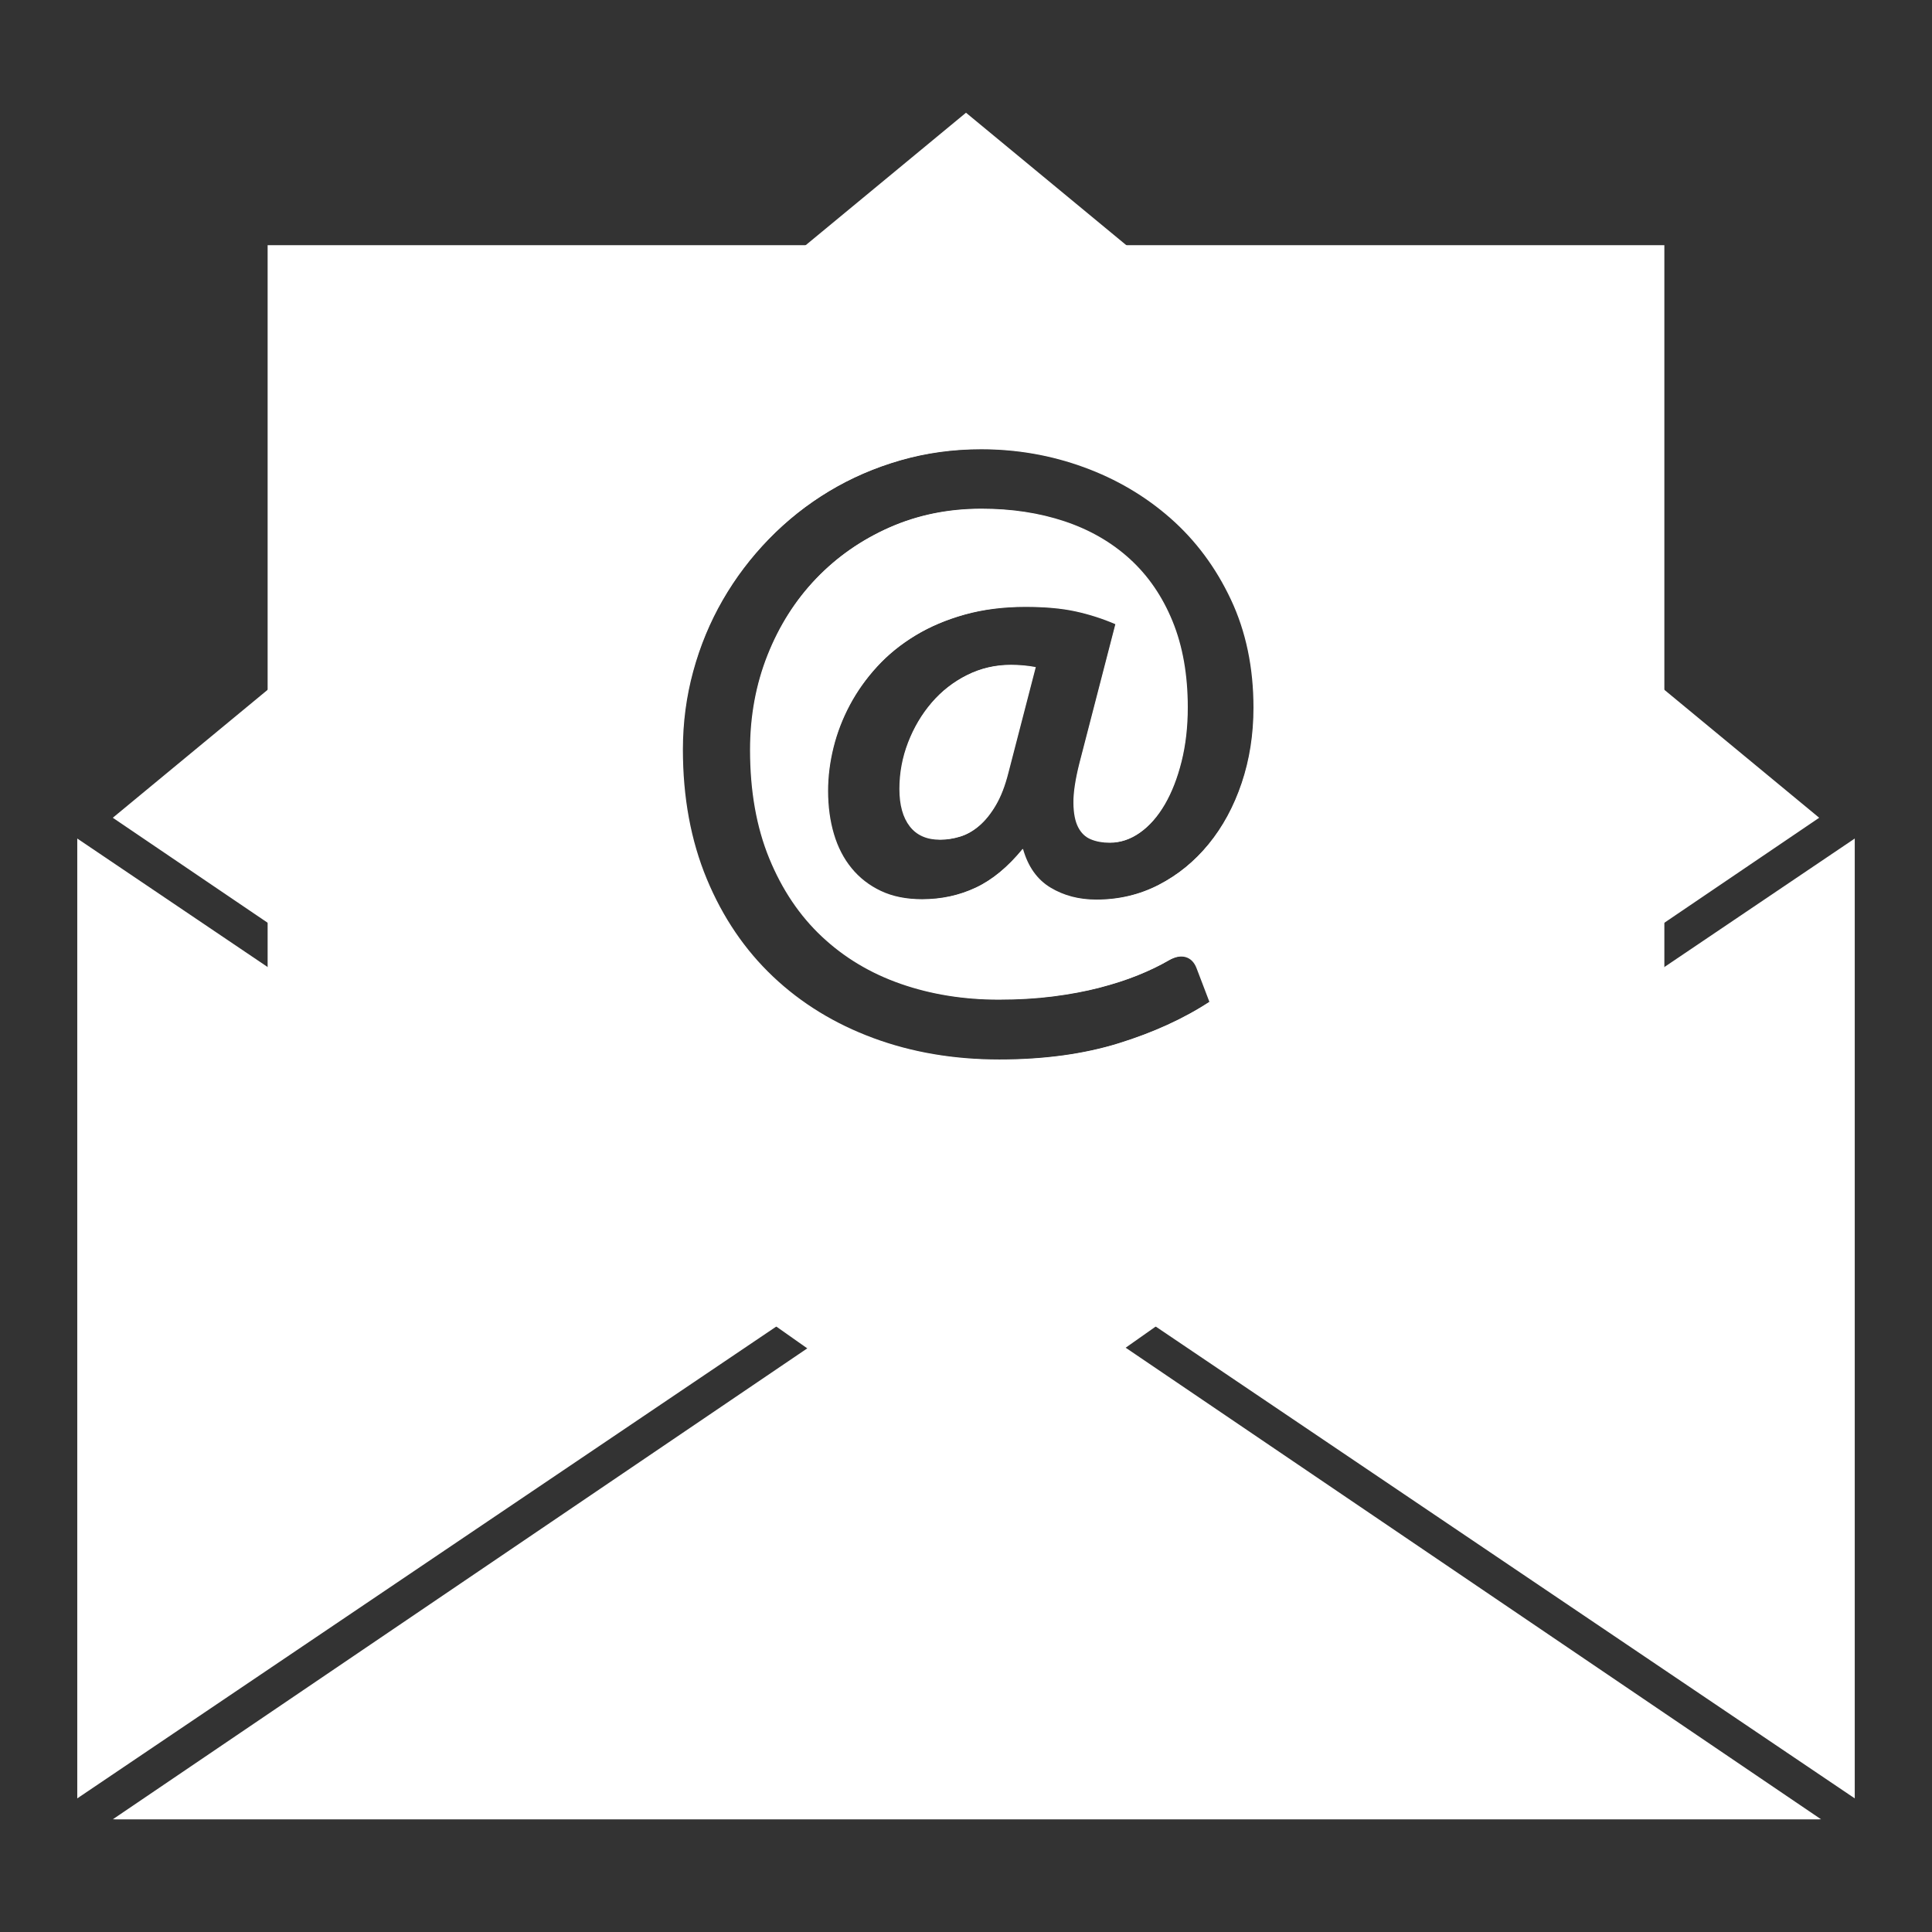 <?xml version="1.0" encoding="utf-8"?>
<!-- Generator: Adobe Illustrator 14.0.0, SVG Export Plug-In . SVG Version: 6.00 Build 43363)  -->
<!DOCTYPE svg PUBLIC "-//W3C//DTD SVG 1.1//EN" "http://www.w3.org/Graphics/SVG/1.1/DTD/svg11.dtd">
<svg version="1.1" id="Mail-White-Icon" xmlns="http://www.w3.org/2000/svg" xmlns:xlink="http://www.w3.org/1999/xlink" x="0px"
	 y="0px" width="141.73px" height="141.73px" viewBox="0 0 141.73 141.73" enable-background="new 0 0 141.73 141.73"
	 xml:space="preserve">
<rect x="0" y="0" width="141.73" height="141.73" fill="#333333" stroke="none"/>
<polygon fill="#FFFFFF" points="8.276,133.462 70.866,91.018 133.455,133.462 "/>
<polygon fill="#FFFFFF" points="5.668,131.928 57.827,96.721 5.668,61.514 "/>
<polygon fill="#FFFFFF" points="136.063,131.928 83.904,96.721 136.063,61.514 "/>
<g>
	<path fill="#FFFFFF" d="M70.92,49.542c-0.994,0.496-1.854,1.168-2.581,2.015c-0.727,0.847-1.302,1.817-1.725,2.911
		c-0.423,1.096-0.635,2.231-0.635,3.409s0.253,2.093,0.759,2.746c0.506,0.653,1.246,0.979,2.222,0.979
		c0.478,0,0.961-0.073,1.449-0.221c0.487-0.146,0.953-0.409,1.394-0.786c0.441-0.377,0.846-0.879,1.214-1.505
		c0.367-0.625,0.672-1.407,0.91-2.346l2.016-7.783c-0.59-0.11-1.197-0.166-1.822-0.166C72.98,48.796,71.914,49.045,70.92,49.542z"/>
	<path fill="#FFFFFF" d="M70.865,8.269L8.275,59.99l62.591,42.444l62.589-42.444L70.865,8.269z M79.089,60.679
		c0.221,0.432,0.534,0.731,0.938,0.896c0.405,0.166,0.865,0.248,1.38,0.248c0.773,0,1.505-0.243,2.194-0.731
		c0.69-0.487,1.293-1.173,1.809-2.056c0.515-0.883,0.924-1.932,1.228-3.146s0.456-2.539,0.456-3.975c0-2.392-0.373-4.499-1.118-6.32
		s-1.79-3.344-3.133-4.568c-1.344-1.223-2.939-2.143-4.789-2.76c-1.849-0.616-3.876-0.924-6.085-0.924
		c-2.429,0-4.674,0.456-6.734,1.366c-2.061,0.911-3.85,2.158-5.368,3.74c-1.518,1.583-2.705,3.45-3.561,5.603
		c-0.855,2.153-1.284,4.472-1.284,6.956c0,3.018,0.469,5.672,1.408,7.962c0.938,2.291,2.226,4.205,3.864,5.741
		c1.637,1.536,3.564,2.691,5.782,3.464c2.217,0.772,4.613,1.159,7.189,1.159c1.418,0,2.742-0.078,3.975-0.234
		c1.232-0.157,2.364-0.368,3.395-0.635c1.03-0.268,1.969-0.57,2.815-0.911c0.846-0.341,1.601-0.704,2.263-1.09
		c0.479-0.276,0.901-0.359,1.27-0.249s0.636,0.387,0.801,0.828l0.938,2.457c-1.914,1.251-4.149,2.271-6.707,3.063
		c-2.558,0.791-5.474,1.187-8.749,1.187c-3.33,0-6.413-0.524-9.246-1.573c-2.834-1.049-5.286-2.553-7.355-4.513
		c-2.07-1.96-3.689-4.347-4.858-7.162s-1.752-5.979-1.752-9.494c0-1.969,0.252-3.883,0.759-5.741
		c0.506-1.858,1.229-3.602,2.167-5.23c0.938-1.628,2.07-3.123,3.395-4.485c1.325-1.361,2.797-2.529,4.416-3.504
		s3.372-1.734,5.258-2.277c1.886-0.542,3.859-0.814,5.92-0.814c2.613,0,5.119,0.437,7.521,1.311s4.526,2.125,6.376,3.753
		c1.849,1.628,3.326,3.615,4.43,5.962c1.104,2.346,1.656,4.991,1.656,7.935c0,1.97-0.29,3.813-0.869,5.534
		c-0.58,1.721-1.39,3.215-2.43,4.485c-1.039,1.27-2.263,2.268-3.671,2.994c-1.407,0.728-2.939,1.09-4.595,1.09
		c-1.27,0-2.393-0.294-3.367-0.883s-1.646-1.536-2.016-2.843c-1.085,1.325-2.234,2.272-3.449,2.843
		c-1.214,0.57-2.53,0.855-3.947,0.855c-1.159,0-2.167-0.202-3.022-0.607c-0.856-0.404-1.573-0.961-2.153-1.67
		c-0.58-0.708-1.012-1.545-1.297-2.511c-0.286-0.967-0.428-2.02-0.428-3.161c0-1.049,0.133-2.111,0.4-3.188s0.667-2.115,1.201-3.119
		c0.534-1.002,1.201-1.94,2.001-2.814s1.739-1.638,2.815-2.291c1.076-0.653,2.291-1.168,3.643-1.546
		c1.353-0.377,2.838-0.565,4.458-0.565c1.434,0,2.657,0.11,3.669,0.331c1.013,0.221,1.987,0.534,2.926,0.938l-2.649,10.239
		c-0.294,1.178-0.438,2.14-0.428,2.885C78.753,59.657,78.868,60.246,79.089,60.679z"/>
</g>
<g>
	<path fill="#FFFFFF" d="M70.961,49.516c-0.994,0.497-1.854,1.168-2.581,2.015c-0.727,0.847-1.302,1.817-1.725,2.912
		c-0.423,1.095-0.635,2.231-0.635,3.409c0,1.178,0.253,2.093,0.759,2.747c0.506,0.653,1.246,0.979,2.222,0.979
		c0.478,0,0.961-0.073,1.449-0.221c0.487-0.147,0.953-0.409,1.394-0.787c0.441-0.377,0.846-0.878,1.214-1.504
		c0.368-0.625,0.672-1.407,0.911-2.346l2.015-7.783c-0.589-0.111-1.196-0.166-1.821-0.166C73.021,48.77,71.955,49.019,70.961,49.516
		z"/>
	<path fill="#FFFFFF" d="M19.633,17.987v53.039l51.232,36.092l51.231-36.092V17.987H19.633z M91.124,57.423
		c-0.58,1.721-1.39,3.215-2.43,4.485c-1.039,1.27-2.263,2.268-3.671,2.995c-1.407,0.727-2.939,1.09-4.595,1.09
		c-1.27,0-2.393-0.294-3.367-0.883c-0.976-0.588-1.647-1.536-2.016-2.843c-1.086,1.325-2.235,2.273-3.45,2.843
		c-1.214,0.571-2.53,0.856-3.947,0.856c-1.159,0-2.167-0.202-3.022-0.607c-0.856-0.404-1.573-0.961-2.153-1.67
		c-0.58-0.708-1.012-1.545-1.297-2.511c-0.286-0.966-0.428-2.02-0.428-3.161c0-1.049,0.133-2.111,0.4-3.188
		c0.267-1.077,0.667-2.116,1.201-3.119c0.534-1.002,1.201-1.941,2.001-2.815s1.739-1.638,2.815-2.291
		c1.076-0.653,2.291-1.168,3.643-1.545c1.353-0.377,2.838-0.566,4.458-0.566c1.435,0,2.658,0.11,3.67,0.331
		c1.013,0.221,1.987,0.534,2.926,0.938l-2.649,10.24c-0.294,1.178-0.438,2.139-0.428,2.884c0.009,0.745,0.124,1.334,0.345,1.767
		s0.534,0.731,0.938,0.897c0.405,0.166,0.865,0.248,1.38,0.248c0.773,0,1.505-0.244,2.194-0.731c0.69-0.487,1.293-1.173,1.809-2.056
		c0.515-0.883,0.924-1.932,1.228-3.146c0.304-1.214,0.456-2.539,0.456-3.974c0-2.392-0.373-4.499-1.118-6.321
		c-0.745-1.821-1.79-3.344-3.133-4.568c-1.344-1.223-2.939-2.143-4.789-2.76c-1.849-0.616-3.877-0.925-6.086-0.925
		c-2.428,0-4.673,0.456-6.734,1.366c-2.061,0.911-3.85,2.158-5.368,3.74s-2.705,3.45-3.561,5.603s-1.284,4.471-1.284,6.956
		c0,3.018,0.469,5.672,1.408,7.962c0.938,2.291,2.226,4.205,3.864,5.741c1.637,1.536,3.564,2.691,5.782,3.463
		c2.217,0.772,4.613,1.159,7.19,1.159c1.417,0,2.741-0.078,3.975-0.234c1.232-0.157,2.364-0.368,3.395-0.635
		c1.03-0.268,1.969-0.57,2.815-0.911c0.846-0.341,1.601-0.704,2.263-1.09c0.479-0.276,0.901-0.359,1.27-0.249
		s0.636,0.387,0.801,0.828l0.938,2.457c-1.914,1.251-4.149,2.271-6.707,3.063c-2.558,0.791-5.475,1.187-8.749,1.187
		c-3.331,0-6.413-0.524-9.246-1.573c-2.834-1.049-5.286-2.553-7.355-4.512c-2.07-1.96-3.689-4.347-4.858-7.163
		c-1.168-2.815-1.752-5.979-1.752-9.494c0-1.969,0.252-3.882,0.759-5.741c0.506-1.858,1.229-3.602,2.167-5.23
		c0.938-1.628,2.07-3.123,3.395-4.485c1.325-1.361,2.797-2.53,4.416-3.505s3.372-1.734,5.258-2.277
		c1.886-0.542,3.859-0.814,5.92-0.814c2.613,0,5.12,0.437,7.521,1.311s4.526,2.125,6.376,3.753c1.849,1.628,3.326,3.616,4.43,5.962
		c1.104,2.346,1.656,4.991,1.656,7.935C91.993,53.858,91.703,55.703,91.124,57.423z"/>
</g>
<polygon fill="#FFFFFF" points="8.413,133.462 71.003,91.018 133.592,133.462 "/>
</svg>
